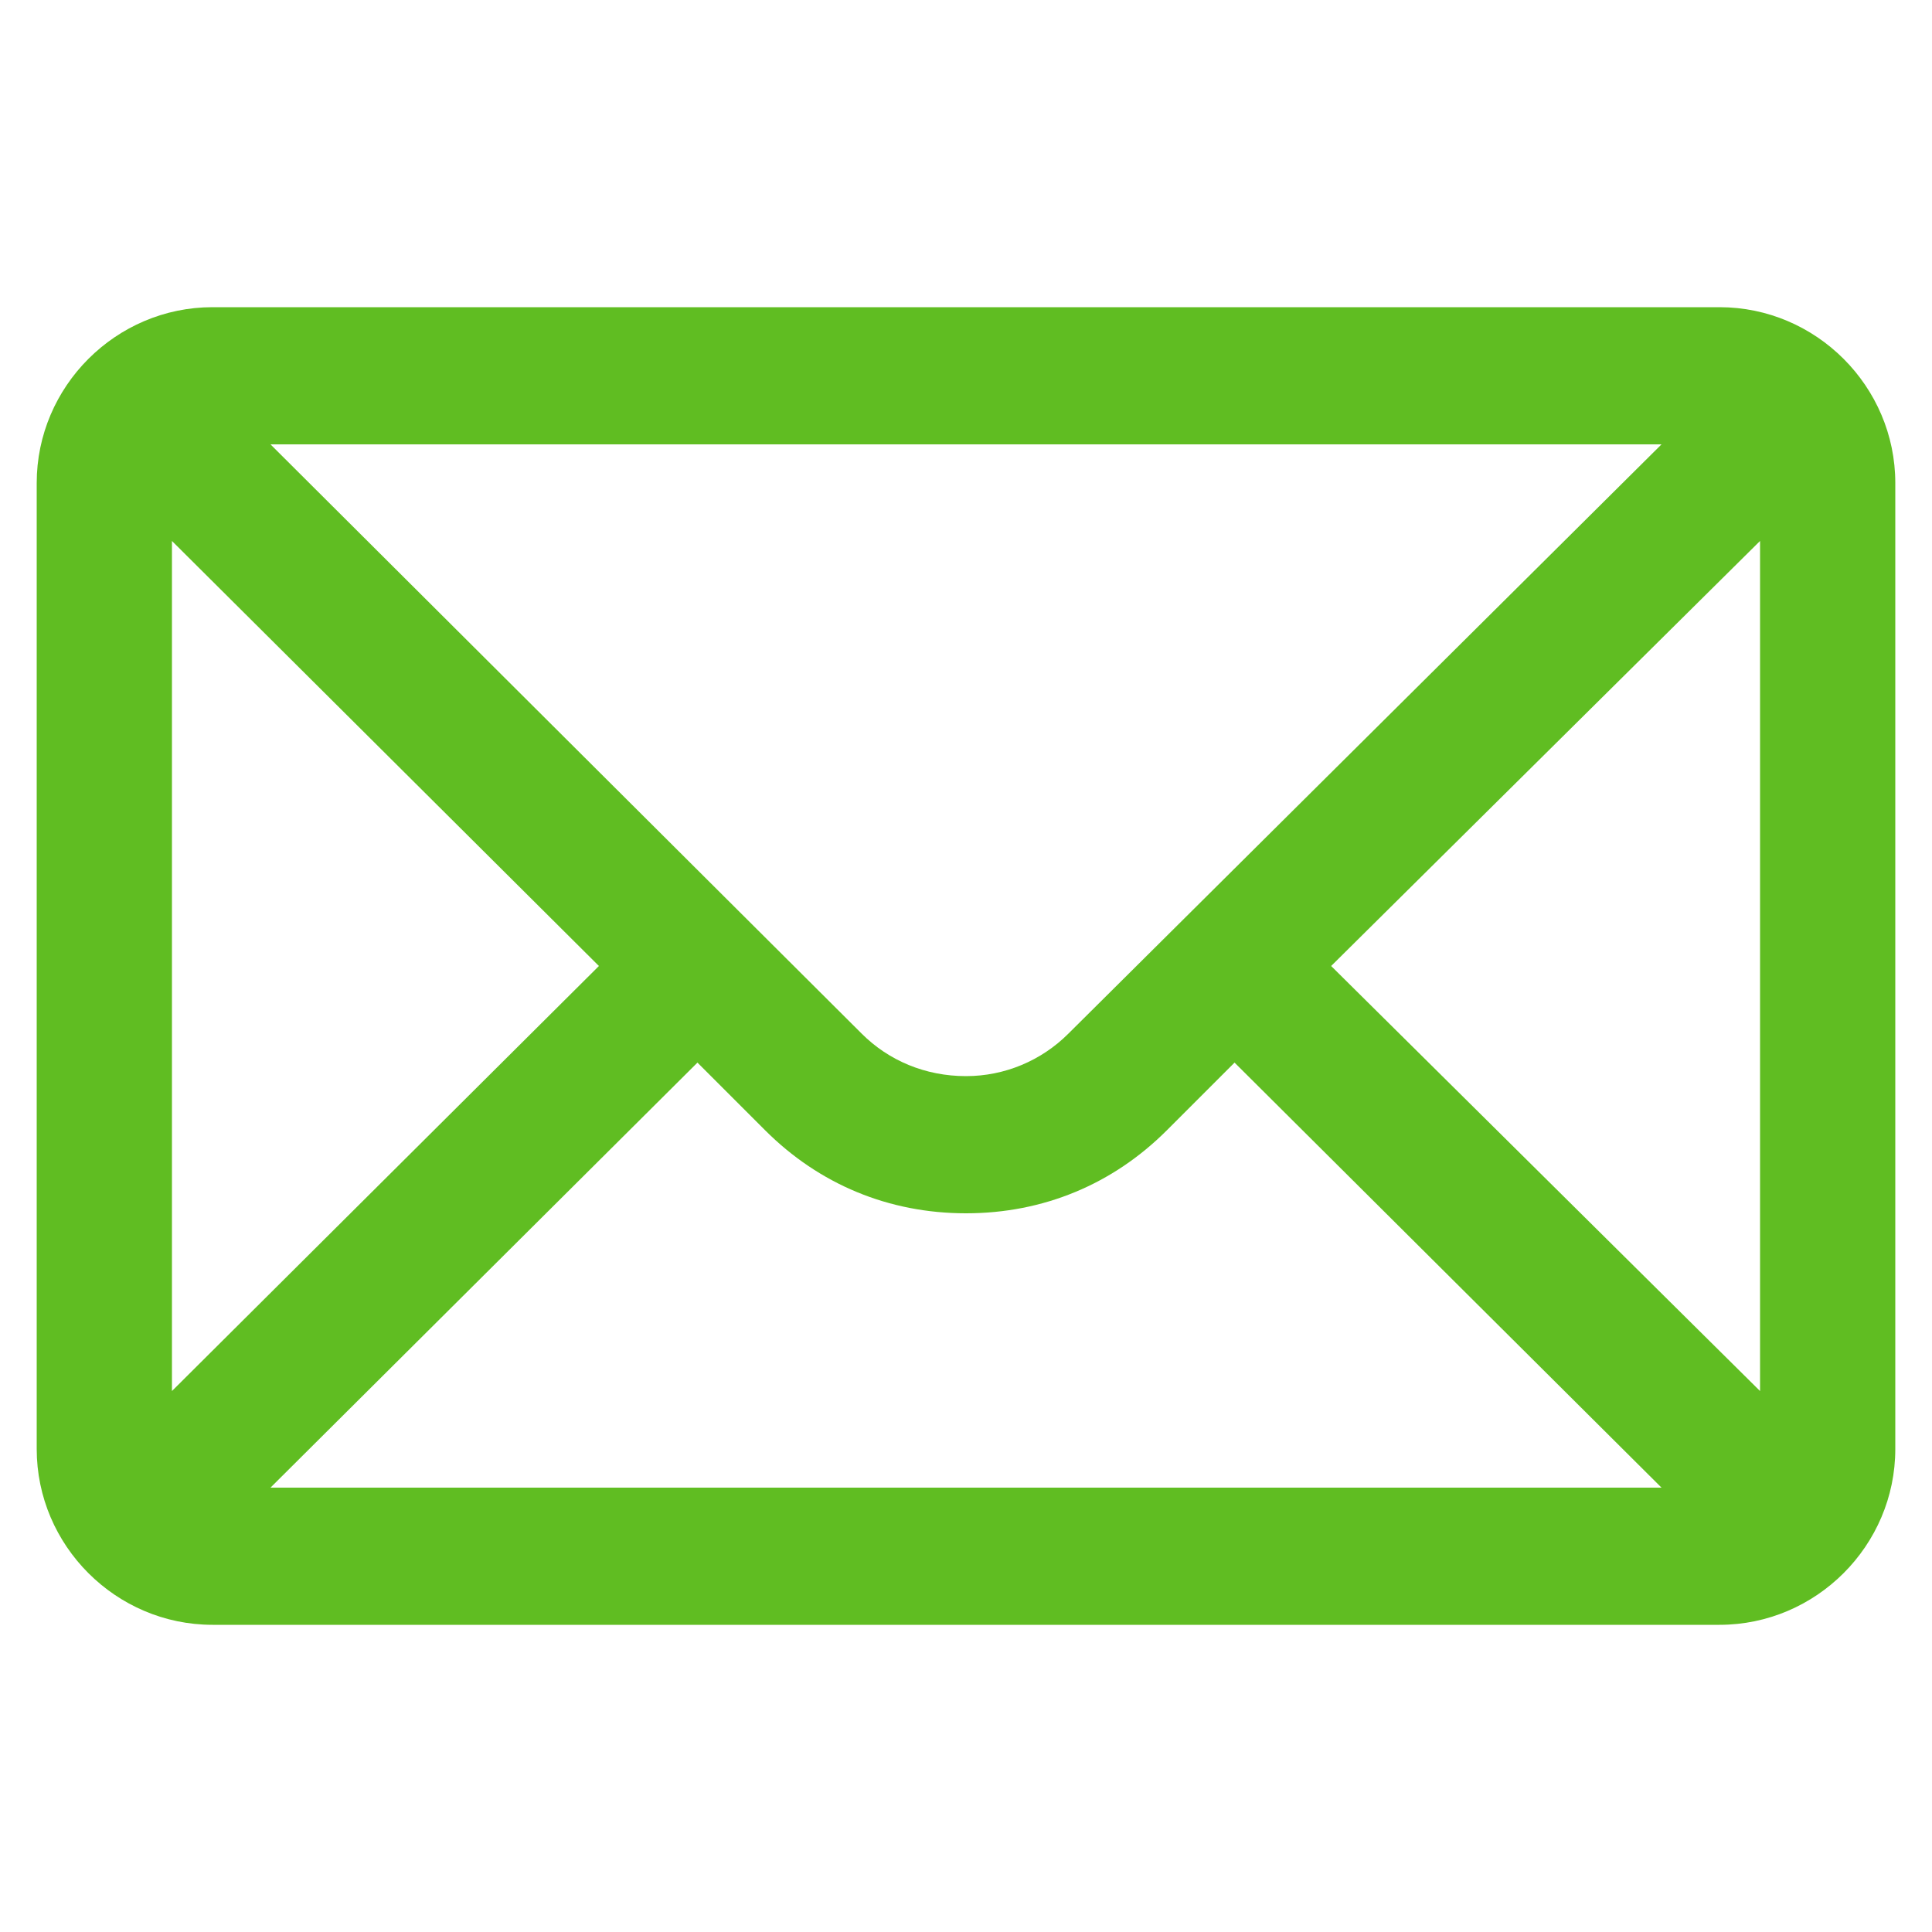 <?xml version="1.0" encoding="UTF-8"?> <!-- Generator: Adobe Illustrator 21.0.0, SVG Export Plug-In . SVG Version: 6.00 Build 0) --> <svg xmlns="http://www.w3.org/2000/svg" xmlns:xlink="http://www.w3.org/1999/xlink" id="Слой_1" x="0px" y="0px" viewBox="0 0 100 100" style="enable-background:new 0 0 100 100;" xml:space="preserve"> <style type="text/css"> .st0{fill:#60BD22;} </style> <path class="st0" d="M11,84.1c-5,0-9.1-4.1-9.1-9.1V25c0-5,4.1-9.1,9.1-9.1H89c5,0,9.1,4.1,9.1,9.1v50c0,5-4.1,9.1-9.1,9.1H11z M86,77L63.9,55l-3.5,3.5c-2.8,2.8-6.4,4.3-10.4,4.3s-7.6-1.5-10.4-4.3L36.1,55L14,77H86z M91.1,72V28L68.9,50L91.1,72z M8.9,72 l22.1-22L8.9,28V72z M44.6,53.5c1.4,1.4,3.3,2.2,5.4,2.2c2,0,3.9-0.8,5.3-2.2L86,23H14L44.6,53.5z"></path> </svg> 